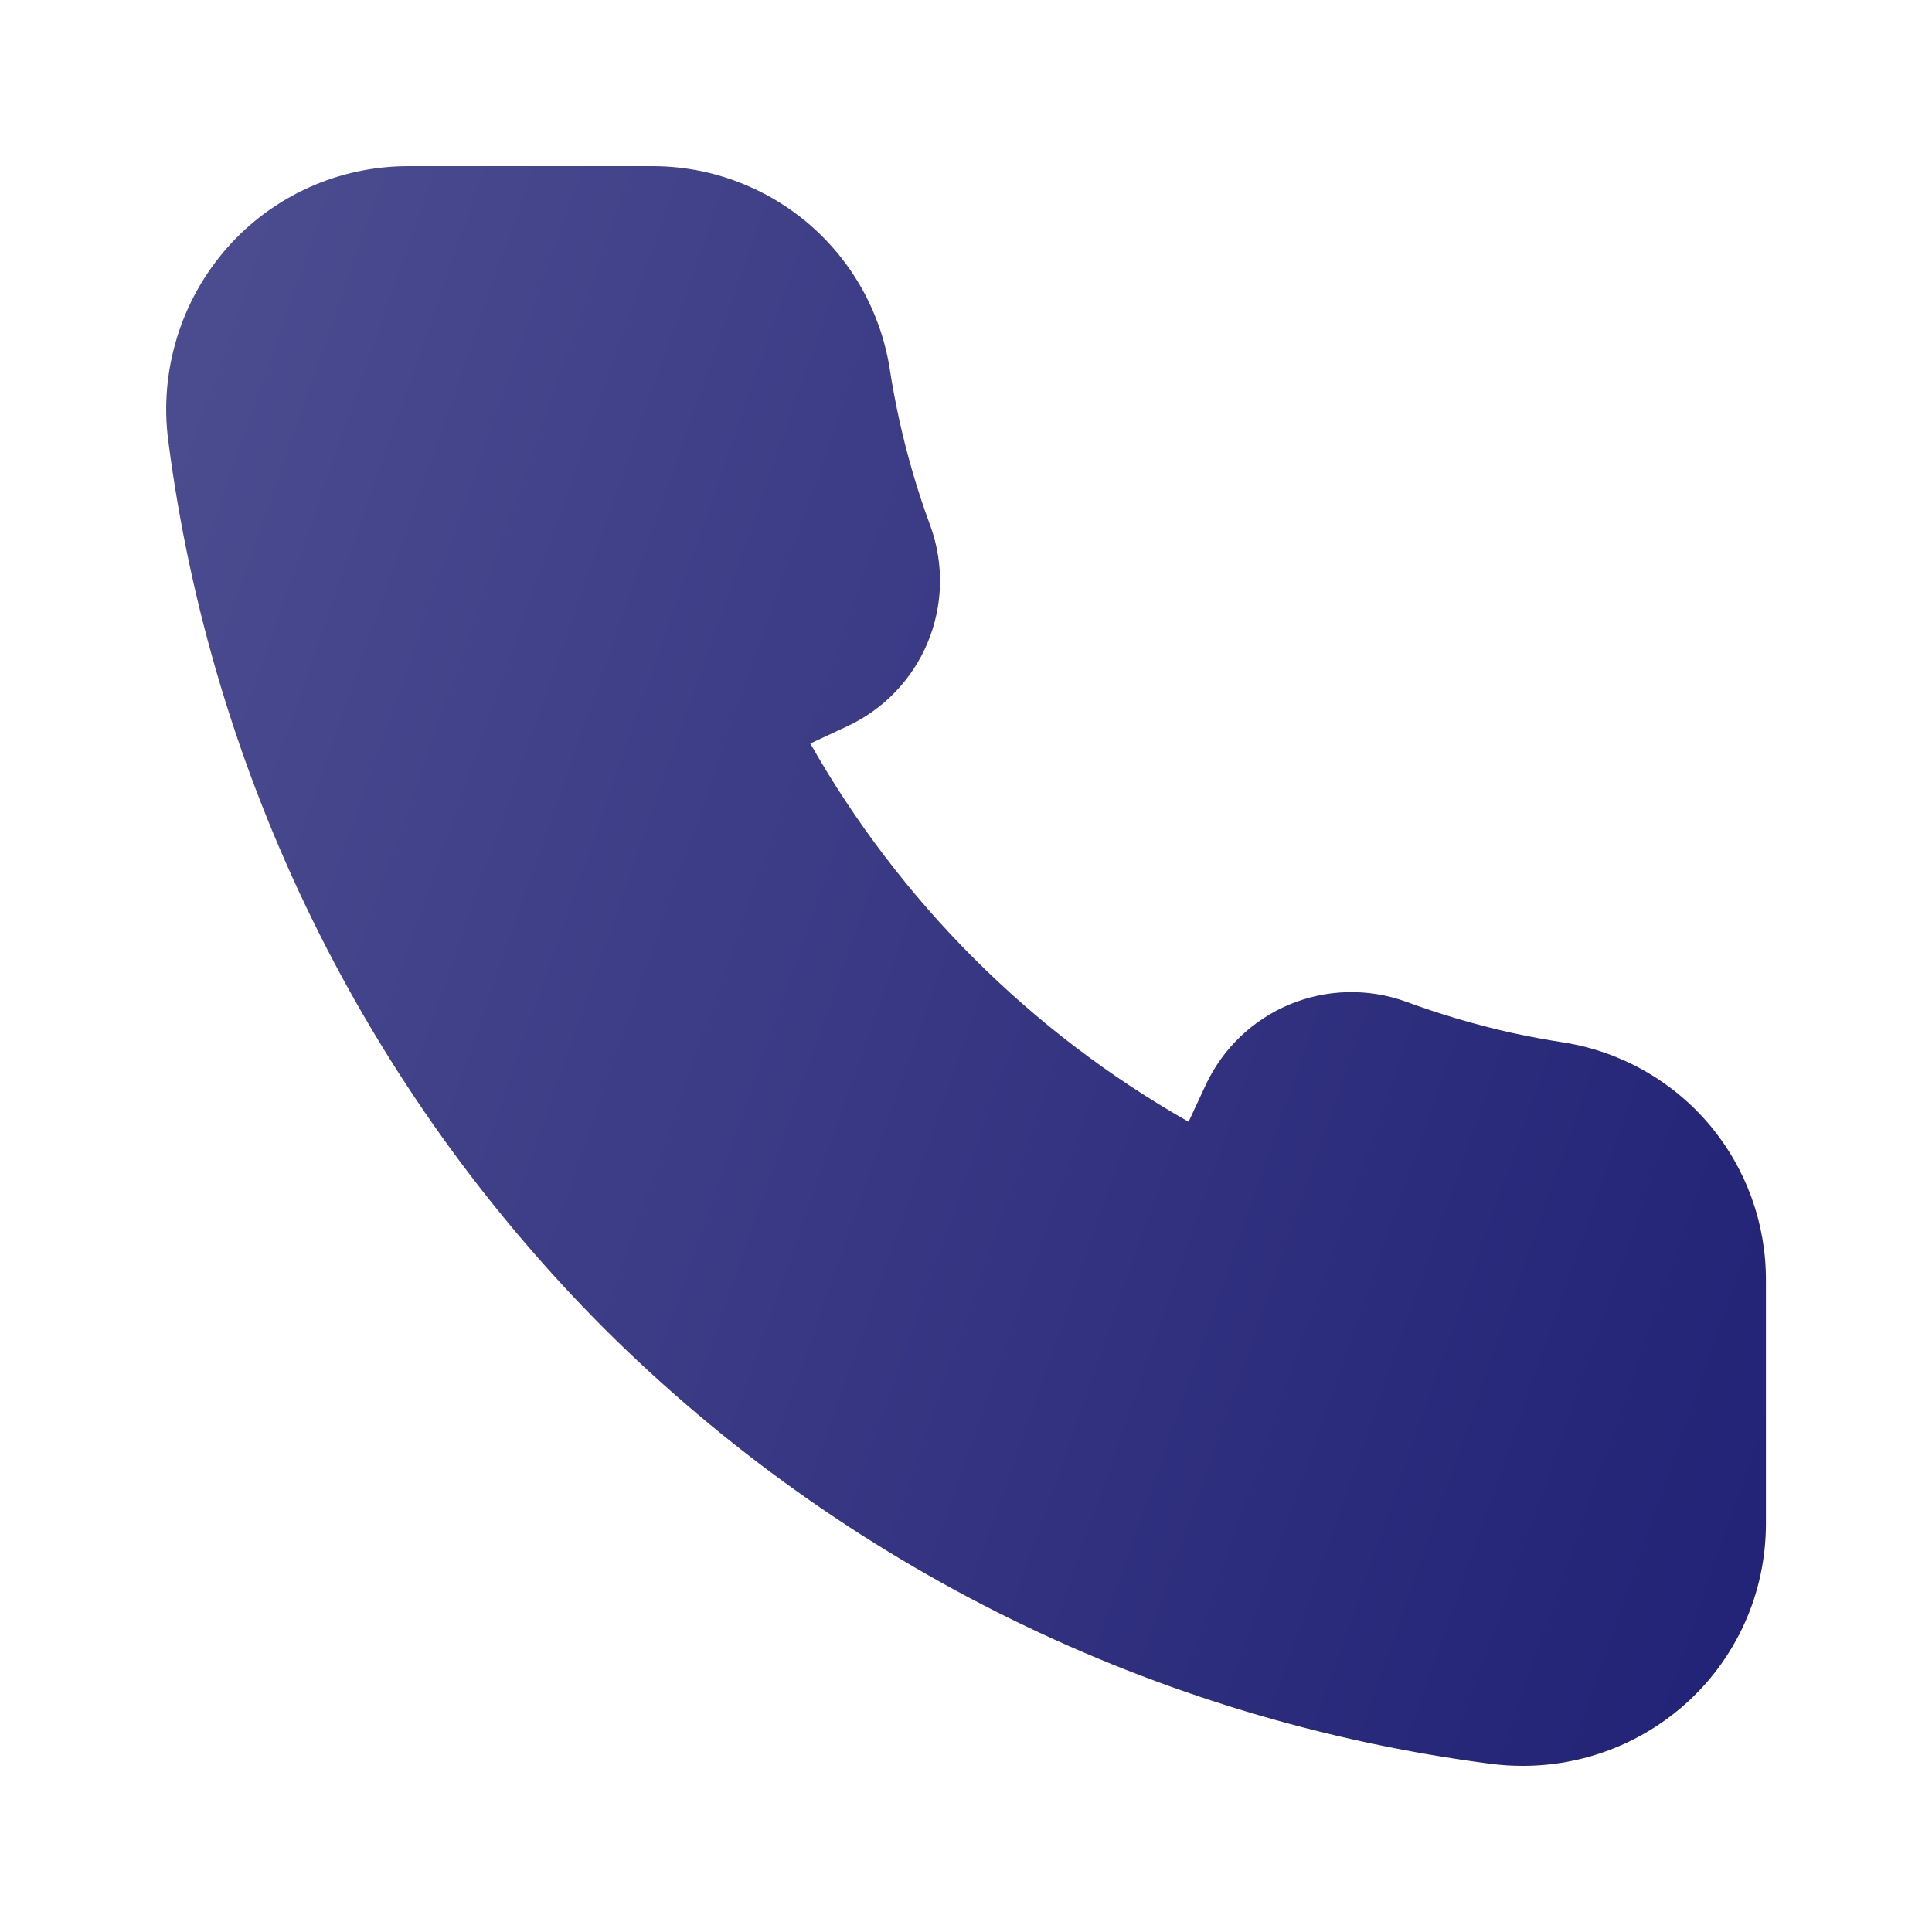 <svg width="24" height="24" viewBox="0 0 24 24" fill="none" xmlns="http://www.w3.org/2000/svg">
<path d="M18.915 21.936C18.785 21.936 18.655 21.928 18.527 21.912C14.356 21.371 10.48 19.469 7.502 16.5C4.532 13.521 2.63 9.646 2.09 5.474C2.034 5.046 2.071 4.612 2.197 4.199C2.322 3.786 2.535 3.405 2.82 3.08C3.1 2.761 3.446 2.506 3.834 2.33C4.221 2.155 4.641 2.065 5.067 2.064H8.094C8.801 2.061 9.487 2.31 10.029 2.766C10.57 3.222 10.931 3.856 11.048 4.554C11.083 4.782 11.125 5.007 11.174 5.23C11.273 5.676 11.402 6.114 11.561 6.542C11.728 7.011 11.715 7.525 11.523 7.984C11.331 8.443 10.974 8.814 10.523 9.023L10.066 9.236C11.179 11.198 12.803 12.822 14.765 13.935L14.978 13.477C15.188 13.027 15.559 12.67 16.018 12.478C16.477 12.287 16.991 12.273 17.46 12.441C17.888 12.599 18.327 12.729 18.774 12.829C18.996 12.877 19.22 12.919 19.445 12.953C20.143 13.069 20.778 13.43 21.235 13.971C21.691 14.513 21.94 15.199 21.937 15.908V18.934C21.936 19.36 21.846 19.78 21.671 20.167C21.495 20.555 21.24 20.901 20.921 21.181C20.366 21.669 19.653 21.937 18.915 21.936Z" fill="url(#paint0_linear_1435_72801)"/>
<defs>
<linearGradient id="paint0_linear_1435_72801" x1="21.937" y1="21.936" x2="-1.961" y2="13.592" gradientUnits="userSpaceOnUse">
<stop stop-color="#212176"/>
<stop offset="1" stop-color="#4D4D91"/>
</linearGradient>
</defs>
</svg>
